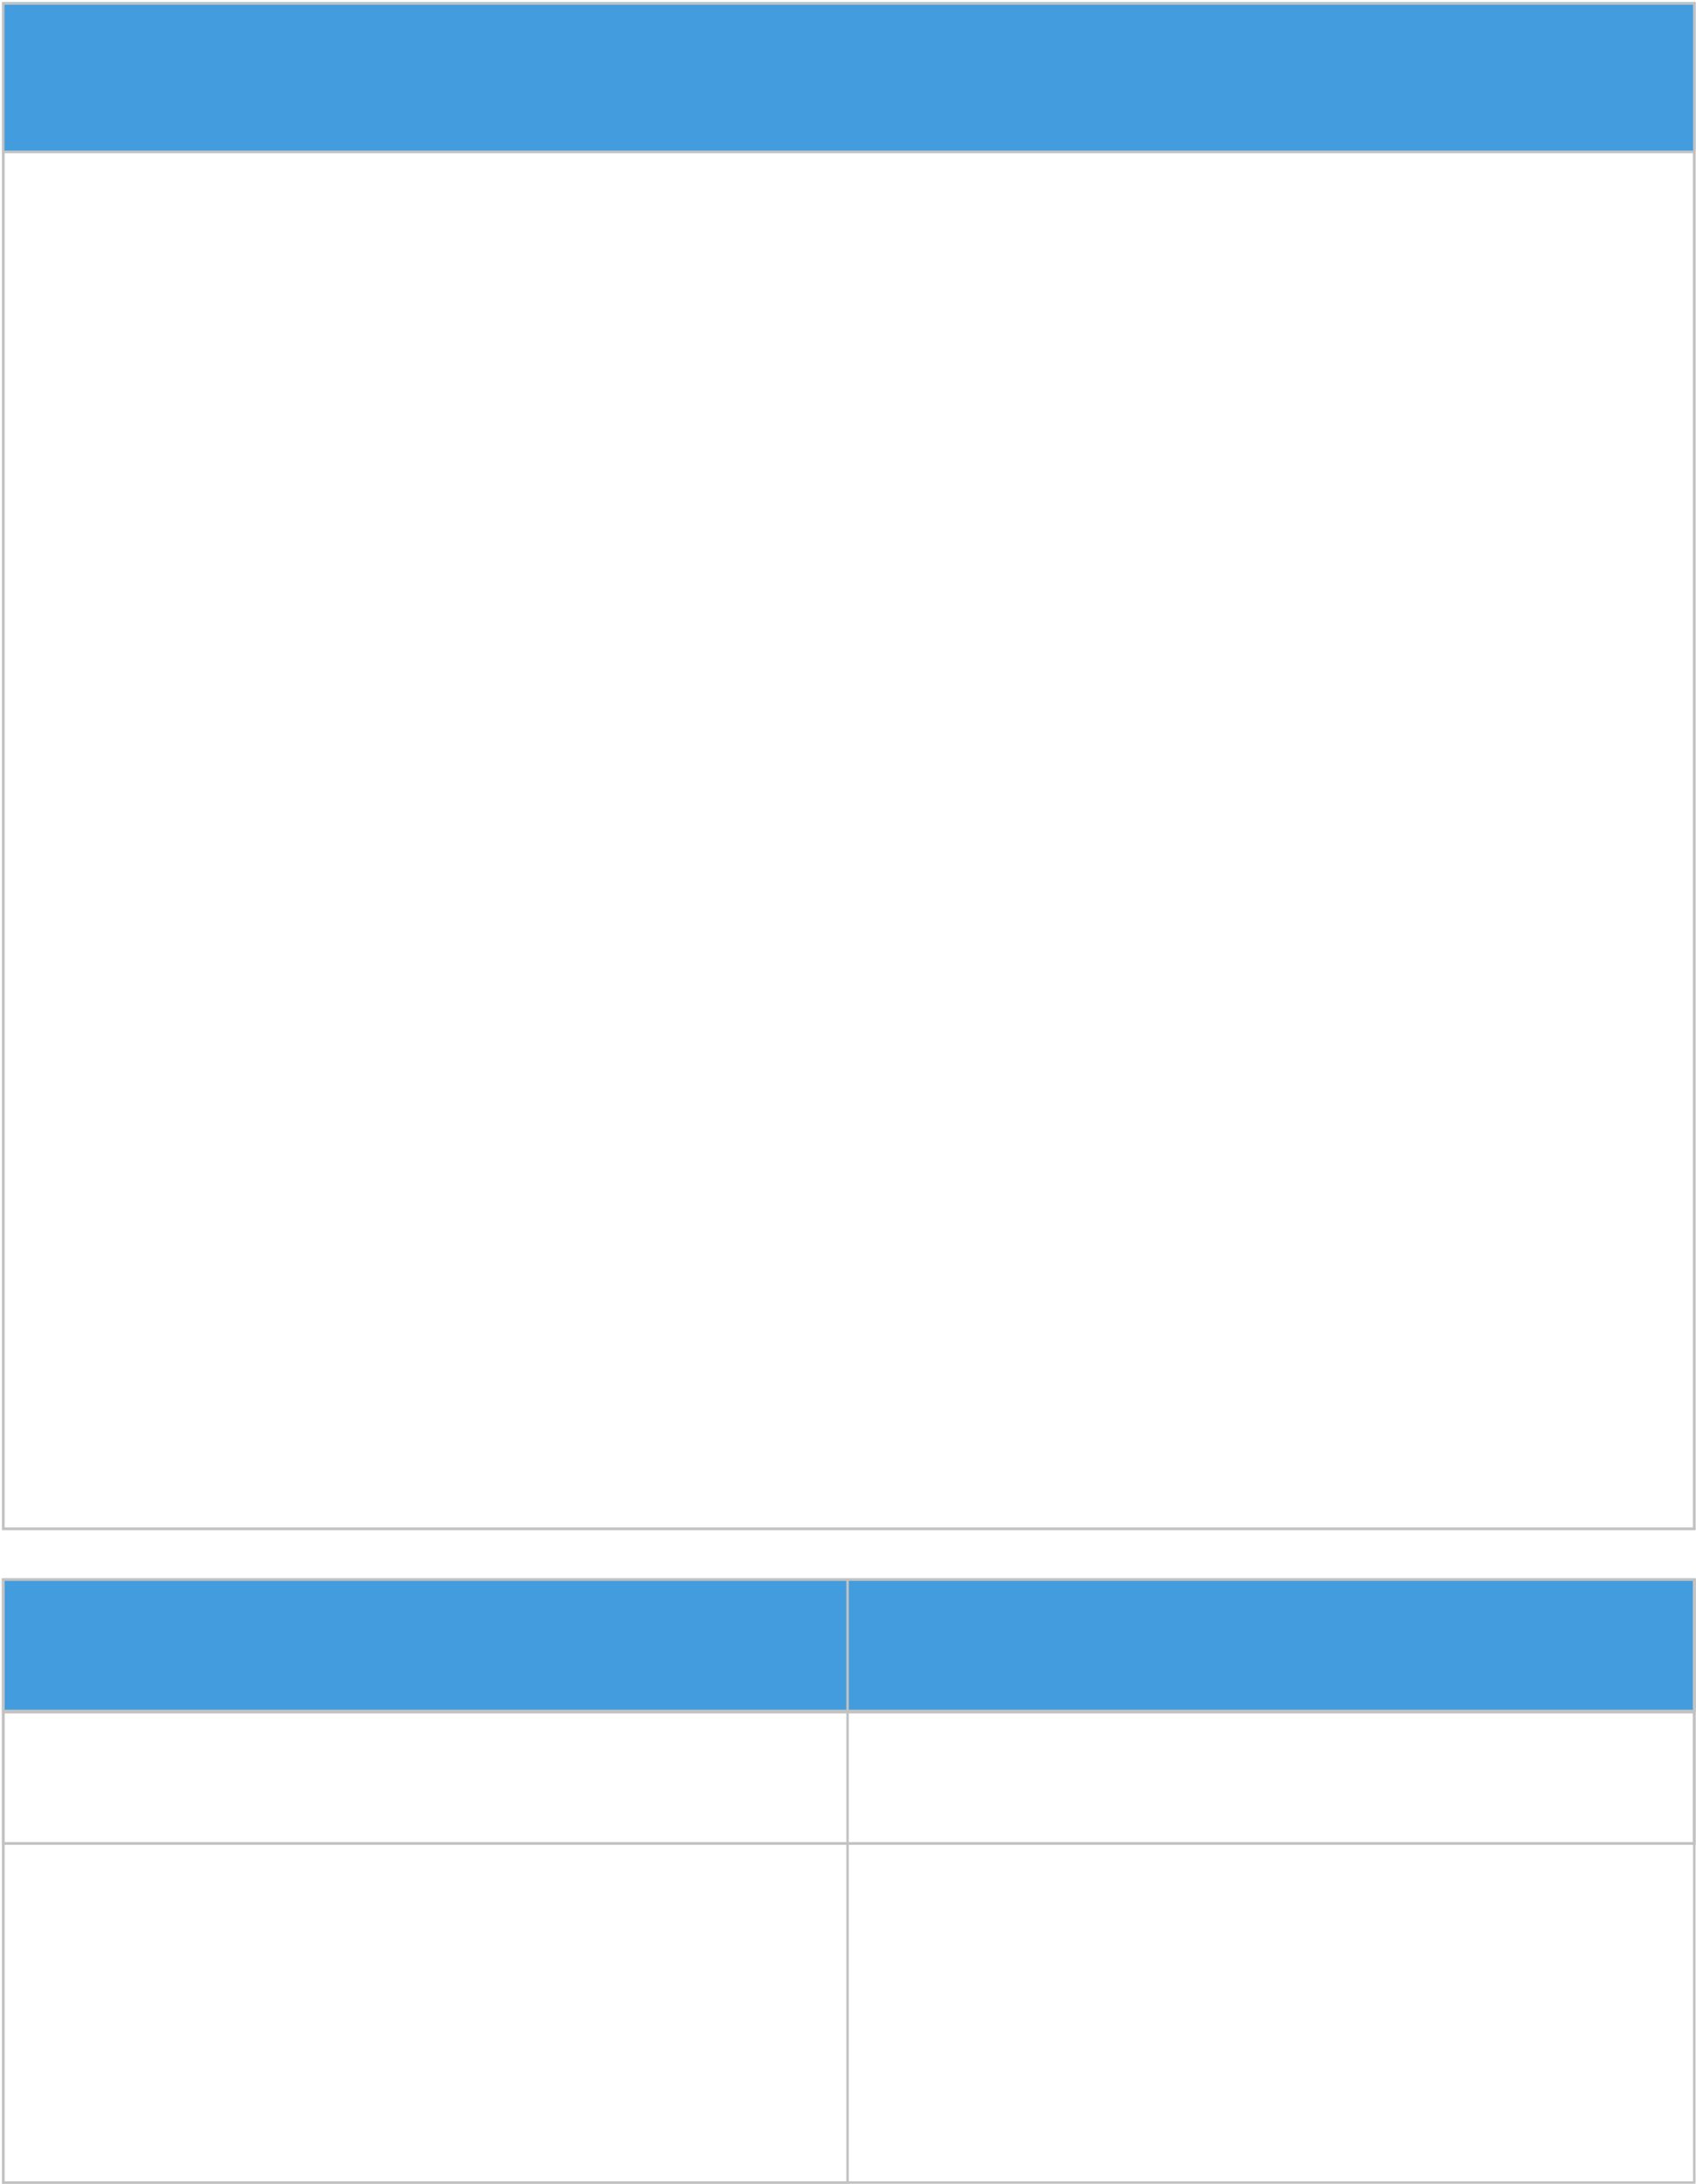 <?xml version="1.0" encoding="UTF-8"?> <svg xmlns="http://www.w3.org/2000/svg" width="678" height="873" viewBox="0 0 678 873" fill="none"> <rect x="0.785" y="0.904" width="677.033" height="59.33" fill="#439CDD"></rect> <rect x="1.285" y="60.734" width="676.033" height="550.38" stroke="#C2C2C2"></rect> <rect x="1.285" y="1.404" width="676.033" height="609.71" stroke="#C2C2C2"></rect> <rect x="0.785" y="630.904" width="677.033" height="53" fill="#439CDD"></rect> <rect x="1.285" y="631.404" width="676.033" height="52.495" stroke="#C2C2C2"></rect> <rect x="1.285" y="684.404" width="676.033" height="52.495" stroke="#C2C2C2"></rect> <rect x="1.285" y="631.404" width="676.033" height="105.495" stroke="#C2C2C2"></rect> <rect x="1.285" y="631.404" width="676.033" height="241" stroke="#C2C2C2"></rect> <rect x="1.285" y="631.404" width="337.546" height="241" stroke="#C2C2C2"></rect> </svg> 